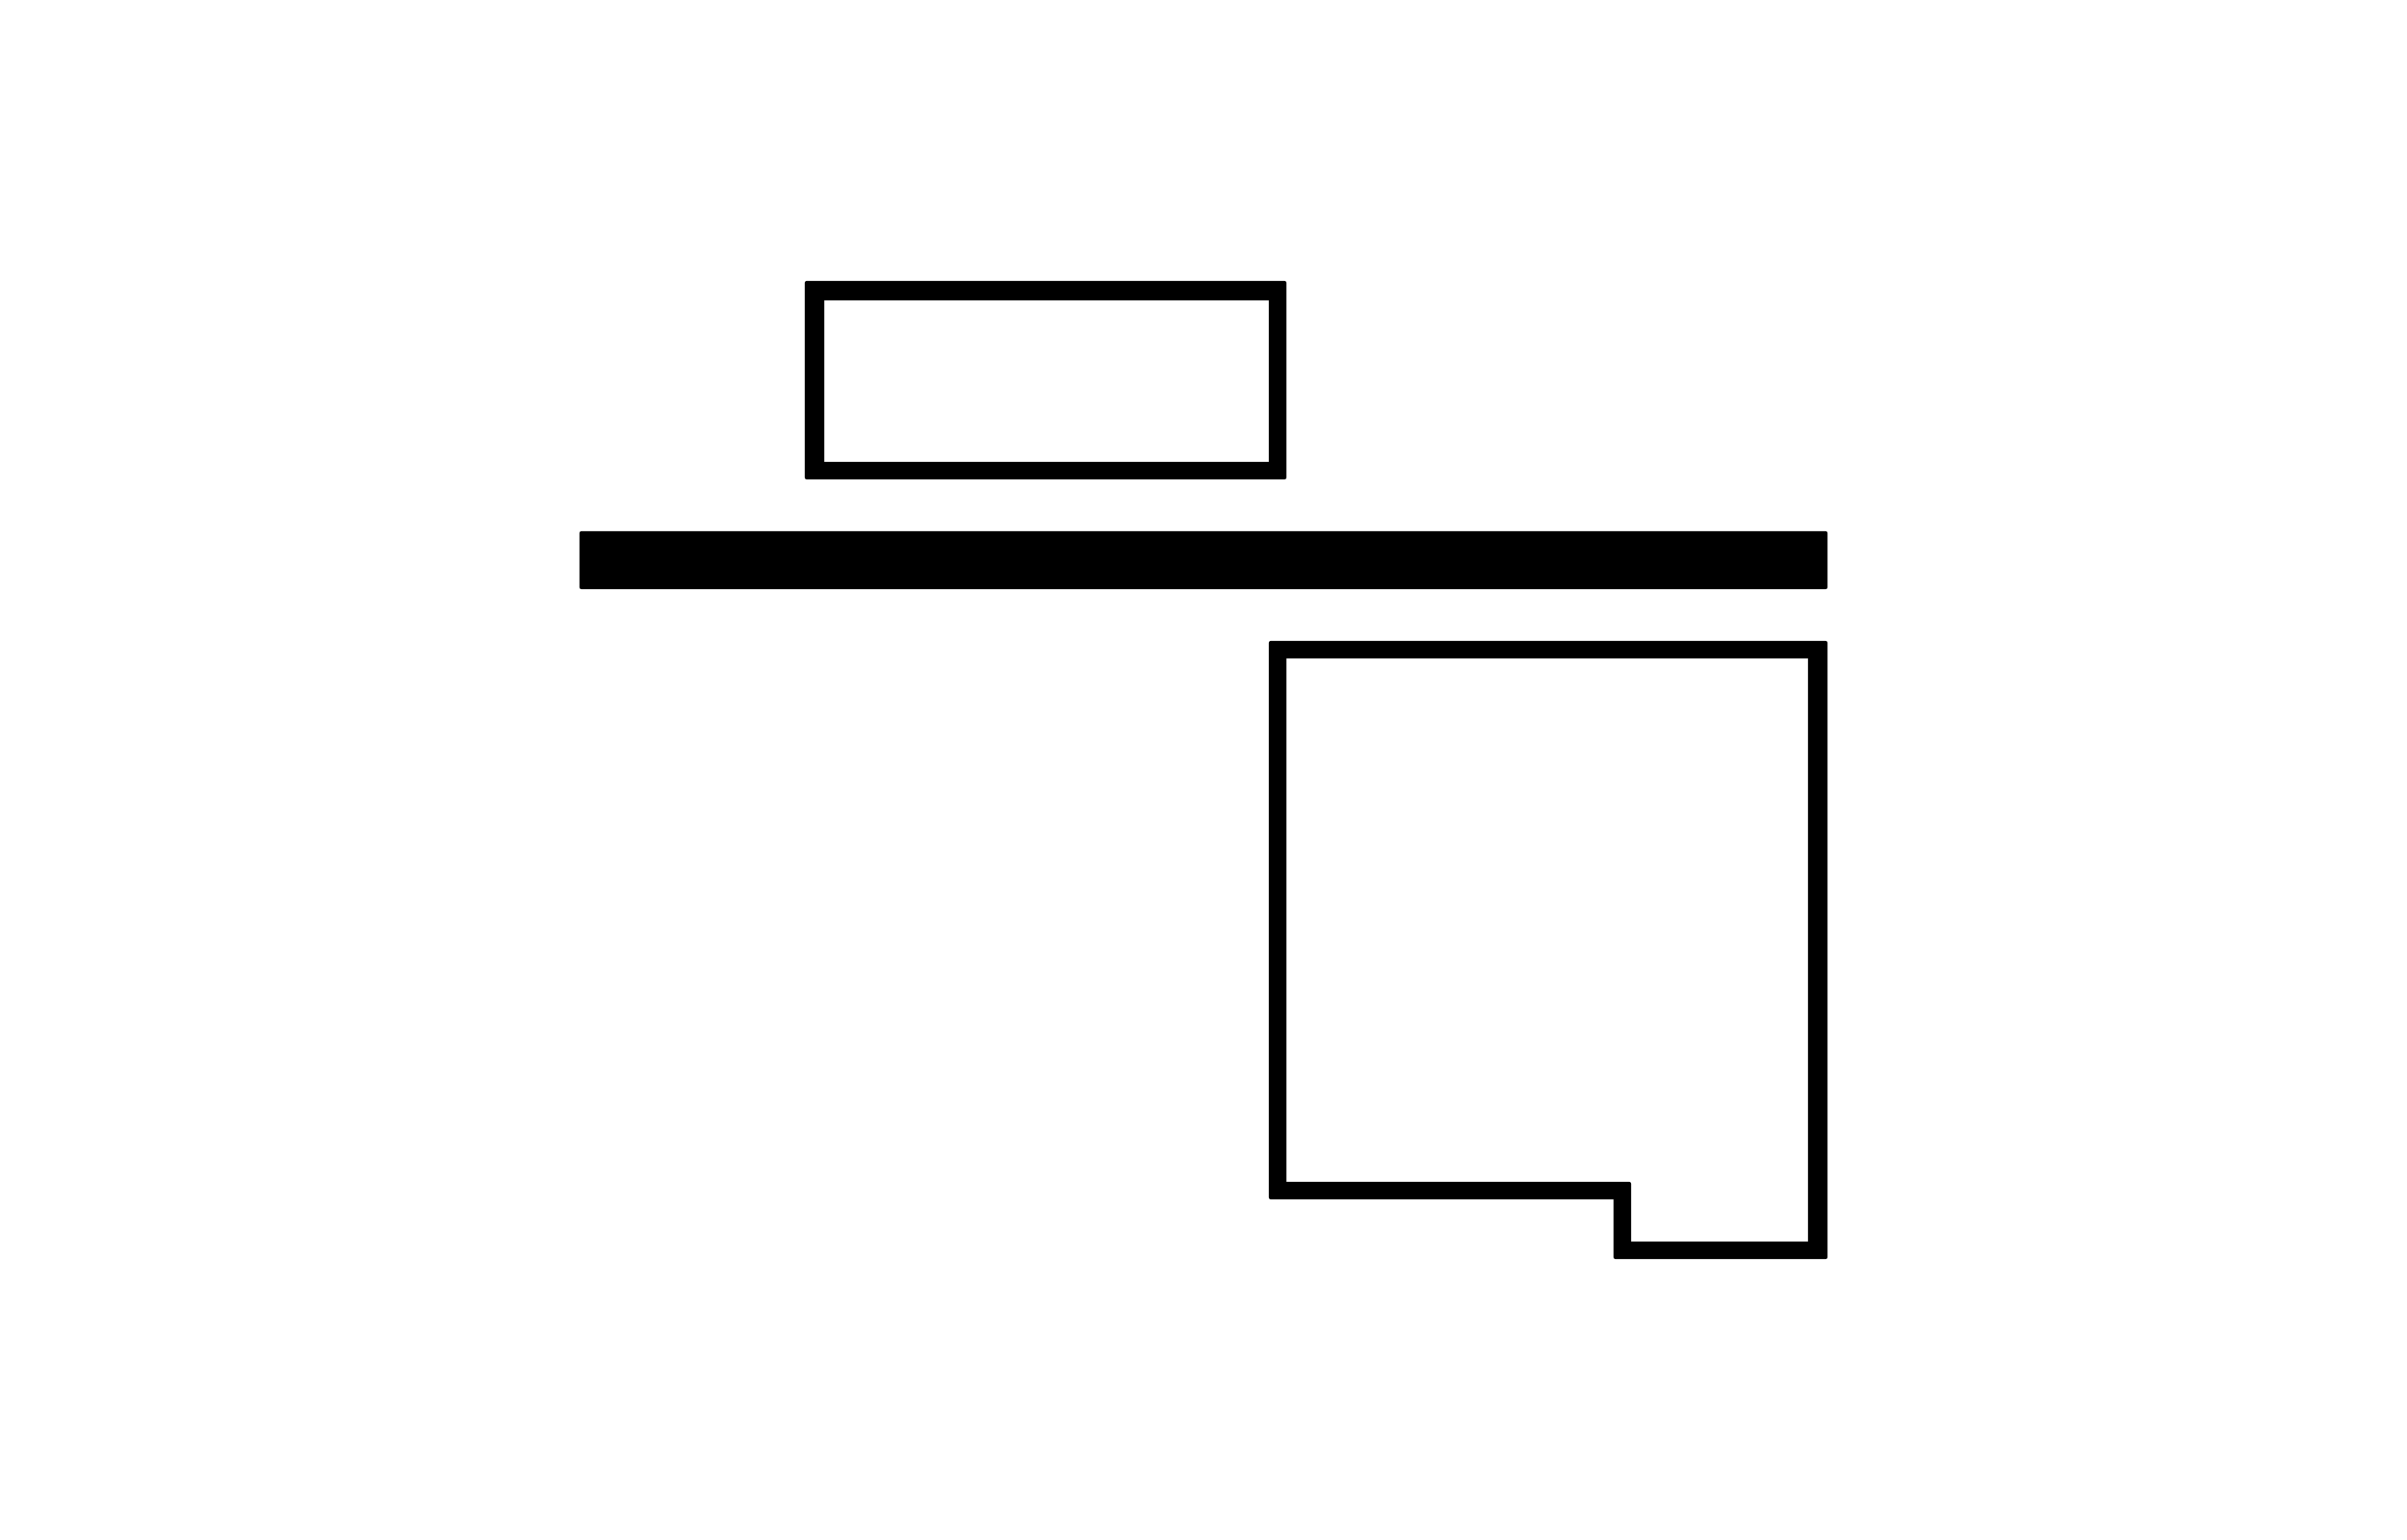 <?xml version="1.0" encoding="utf-8"?>
<!-- Generator: Adobe Illustrator 26.0.2, SVG Export Plug-In . SVG Version: 6.00 Build 0)  -->
<svg version="1.1" id="Ebene_1" xmlns="http://www.w3.org/2000/svg" xmlns:xlink="http://www.w3.org/1999/xlink" x="0px" y="0px"
	 viewBox="0 0 125 80" style="enable-background:new 0 0 125 80;" xml:space="preserve">
<style type="text/css">
	.st0{fill-rule:evenodd;clip-rule:evenodd;}
	.st1{fill:none;stroke:#000000;stroke-width:0.216;stroke-linecap:round;stroke-linejoin:round;stroke-miterlimit:10;}
</style>
<path class="st0" d="M41.9,14.7v10.1h24.8V14.7H41.9 M65.9,24.1H42.7v-8.6h23.3V24.1"/>
<path class="st1" d="M41.9,14.7v10.1h24.8V14.7H41.9 M65.9,24.1H42.7v-8.6h23.3V24.1"/>
<path class="st0" d="M66,33.4h28.8v31.9H83.9v-3.1H66V33.4 M68.6,34.1h-1.9v27.4h17.9v3.1h9.4V34.1H68.6"/>
<path class="st1" d="M66,33.4h28.8v31.9H83.9v-3.1H66V33.4 M68.6,34.1h-1.9v27.4h17.9v3.1h9.4V34.1H68.6"/>
<polyline class="st0" points="30.2,30.5 94.8,30.5 94.8,27.7 30.2,27.7 30.2,30.5 "/>
<polygon class="st1" points="30.2,30.5 94.8,30.5 94.8,27.7 30.2,27.7 30.2,30.5 "/>
</svg>
